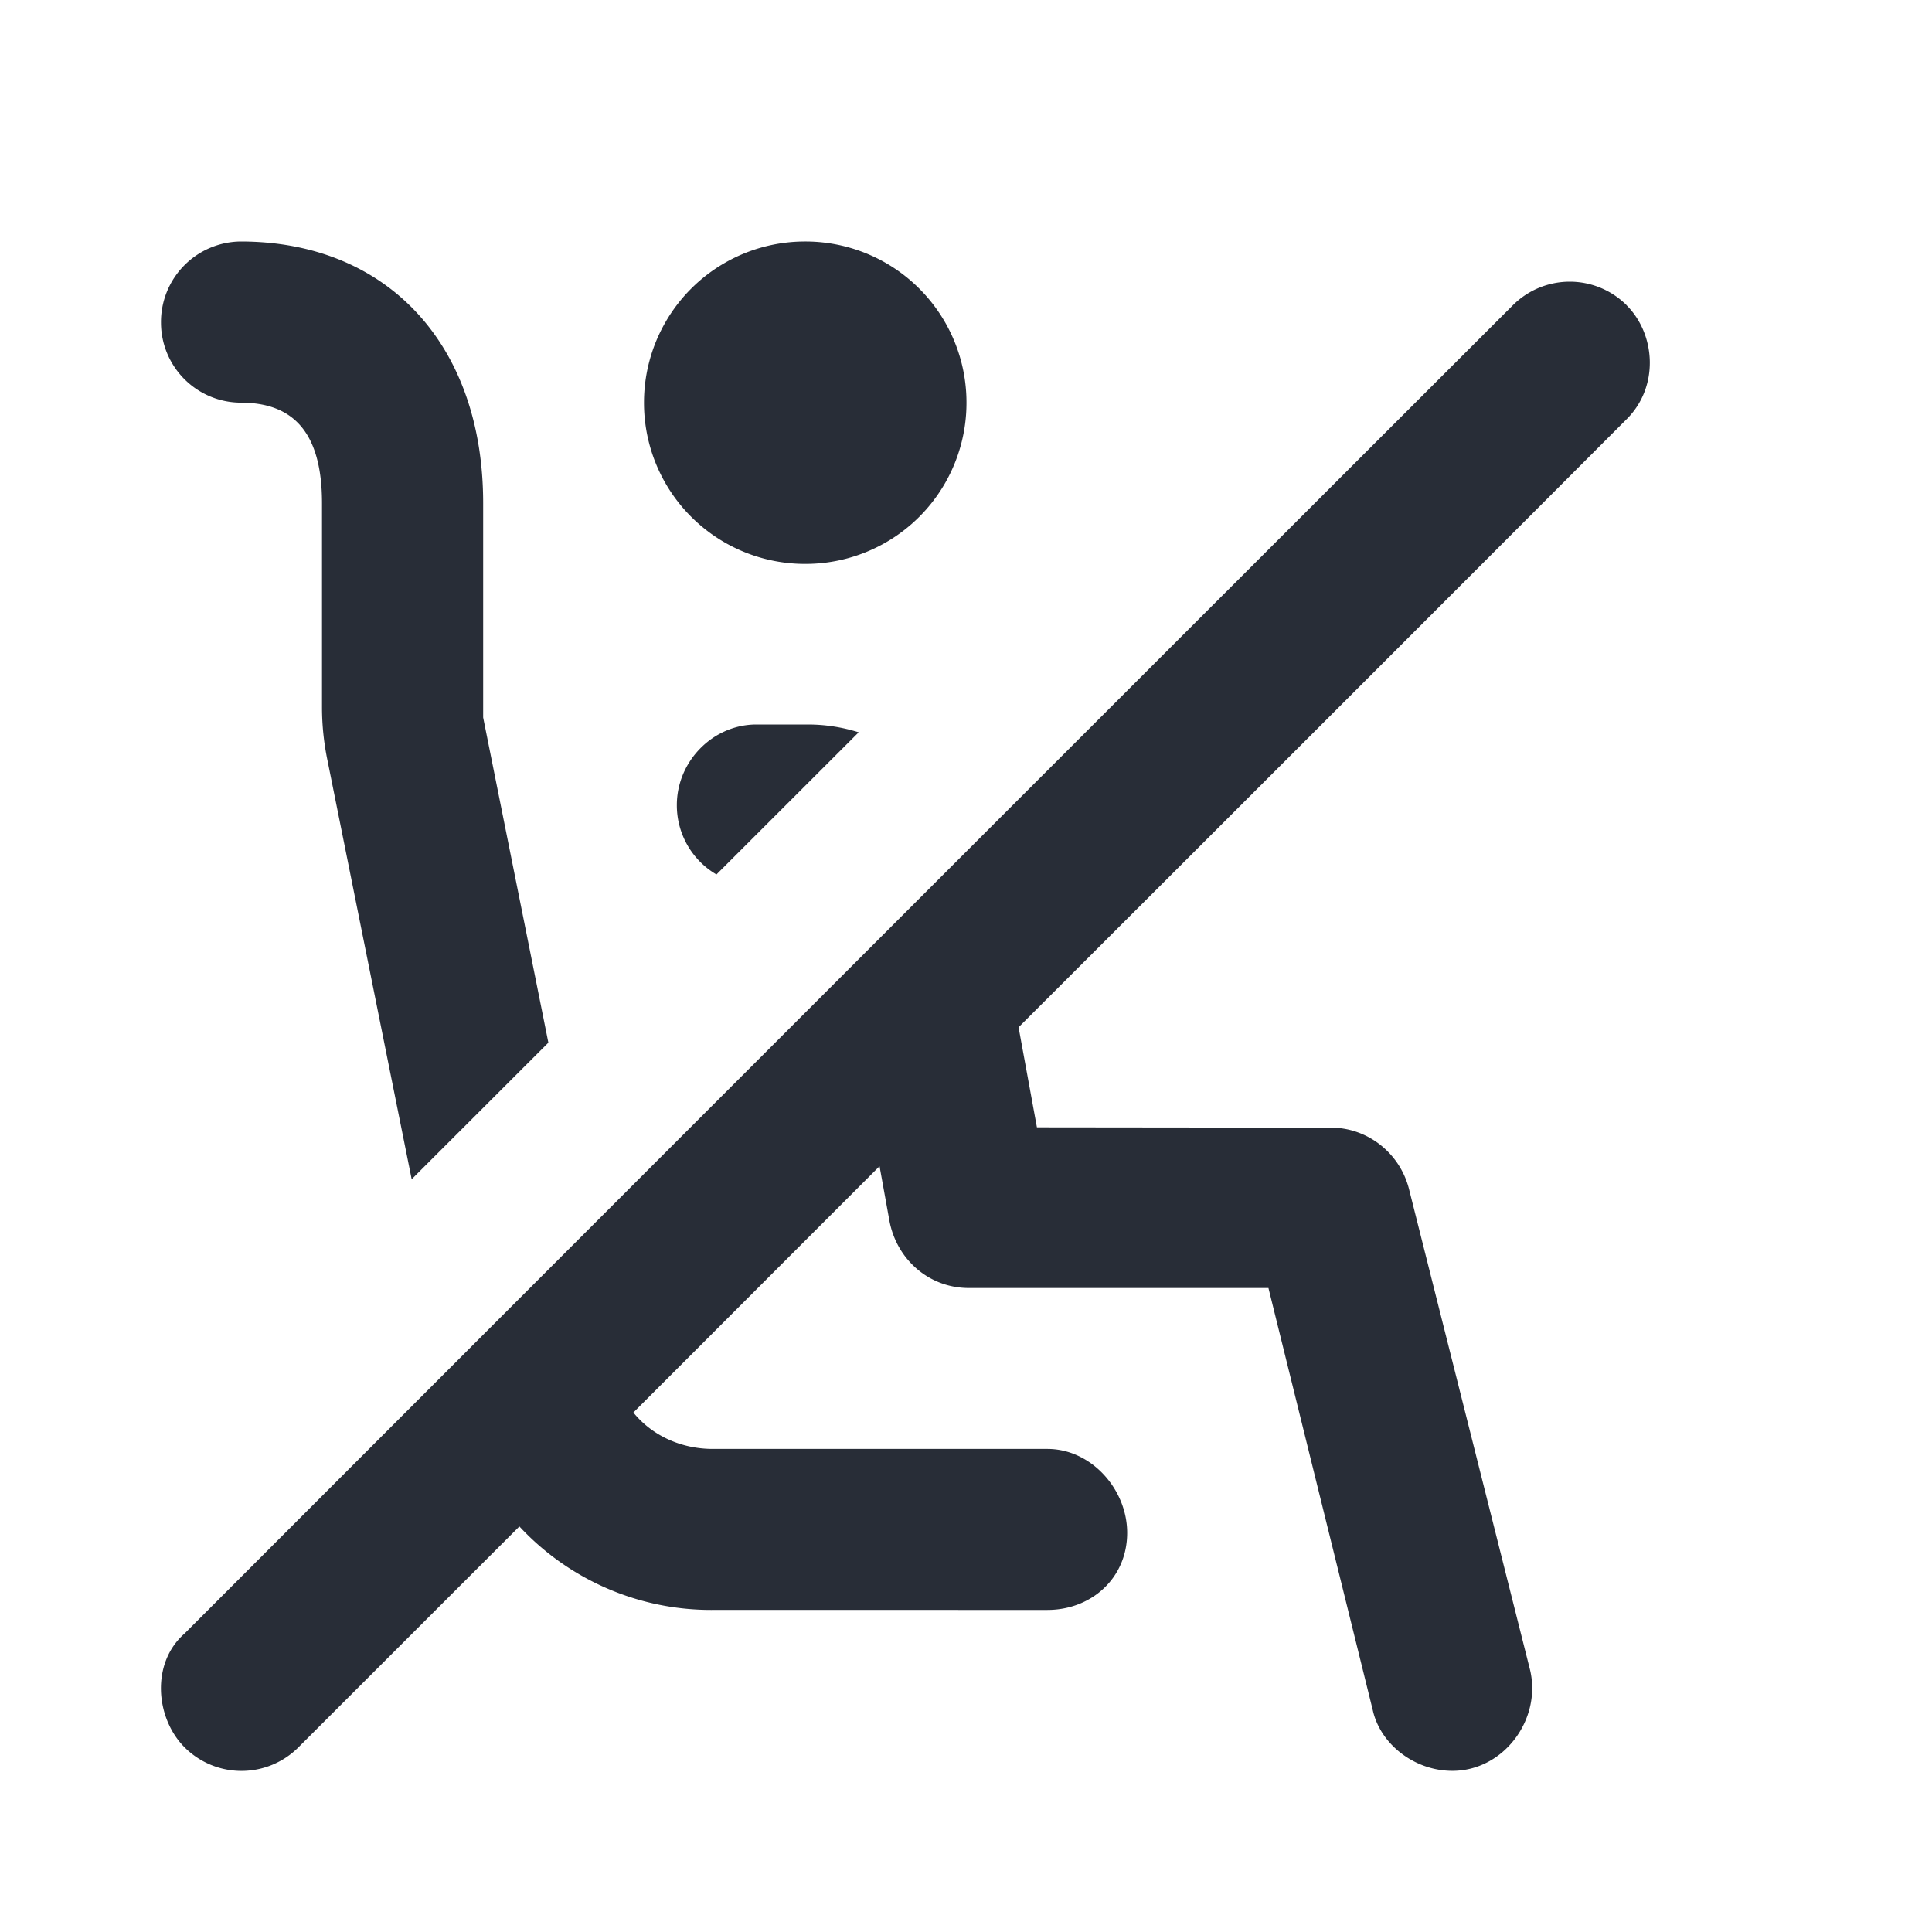 <svg xmlns="http://www.w3.org/2000/svg" id="seat-aisle-not-available-24" width="24" height="24" viewBox="0 0 24 24"><g fill="none" fill-rule="evenodd" class="symbols"><g fill="#282D37" class="aisle-not-available"><path d="M20.207 3.793c.36.36.406 1.01 0 1.414a6724.93 6724.93 0 0 1-7.554 7.554l.228 1.243 3.654.004c.447 0 .848.307.966.754l1.507 5.987c.142.613-.33 1.249-.966 1.249-.47 0-.895-.33-.989-.754L15.757 16h-3.722c-.494 0-.895-.354-.986-.833l-.123-.68-3.058 3.06c.232.286.593.452.987.452h4.157c.542 0 .99.5.99 1.042 0 .566-.448.958-.99.958H8.855a3.25 3.25 0 0 1-2.403-1.037l-2.745 2.744a1 1 0 0 1-1.414 0c-.36-.36-.422-1.044 0-1.414a35131.1 35131.1 0 0 1 16.5-16.5 1 1 0 0 1 1.414 0ZM2.99 3c1.814 0 3.012 1.272 3.012 3.25v2.663l.81 4.039-1.698 1.697L4.07 9.455a3.256 3.256 0 0 1-.07-.66V6.251c0-.872-.35-1.249-1.01-1.249A.995.995 0 0 1 2 4.013 1 1 0 0 1 2.99 3Zm7.044 6c.22 0 .432.034.633.097L8.9 10.863A.995.995 0 0 1 8.408 10c0-.542.447-1 .989-1h.636Zm-.03-6a2 2 0 0 1 2.002 2.002 2 2 0 0 1-2.003 2.003A2 2 0 0 1 8 5.002 2 2 0 0 1 10.002 3Z" class="color"/></g></g></svg>